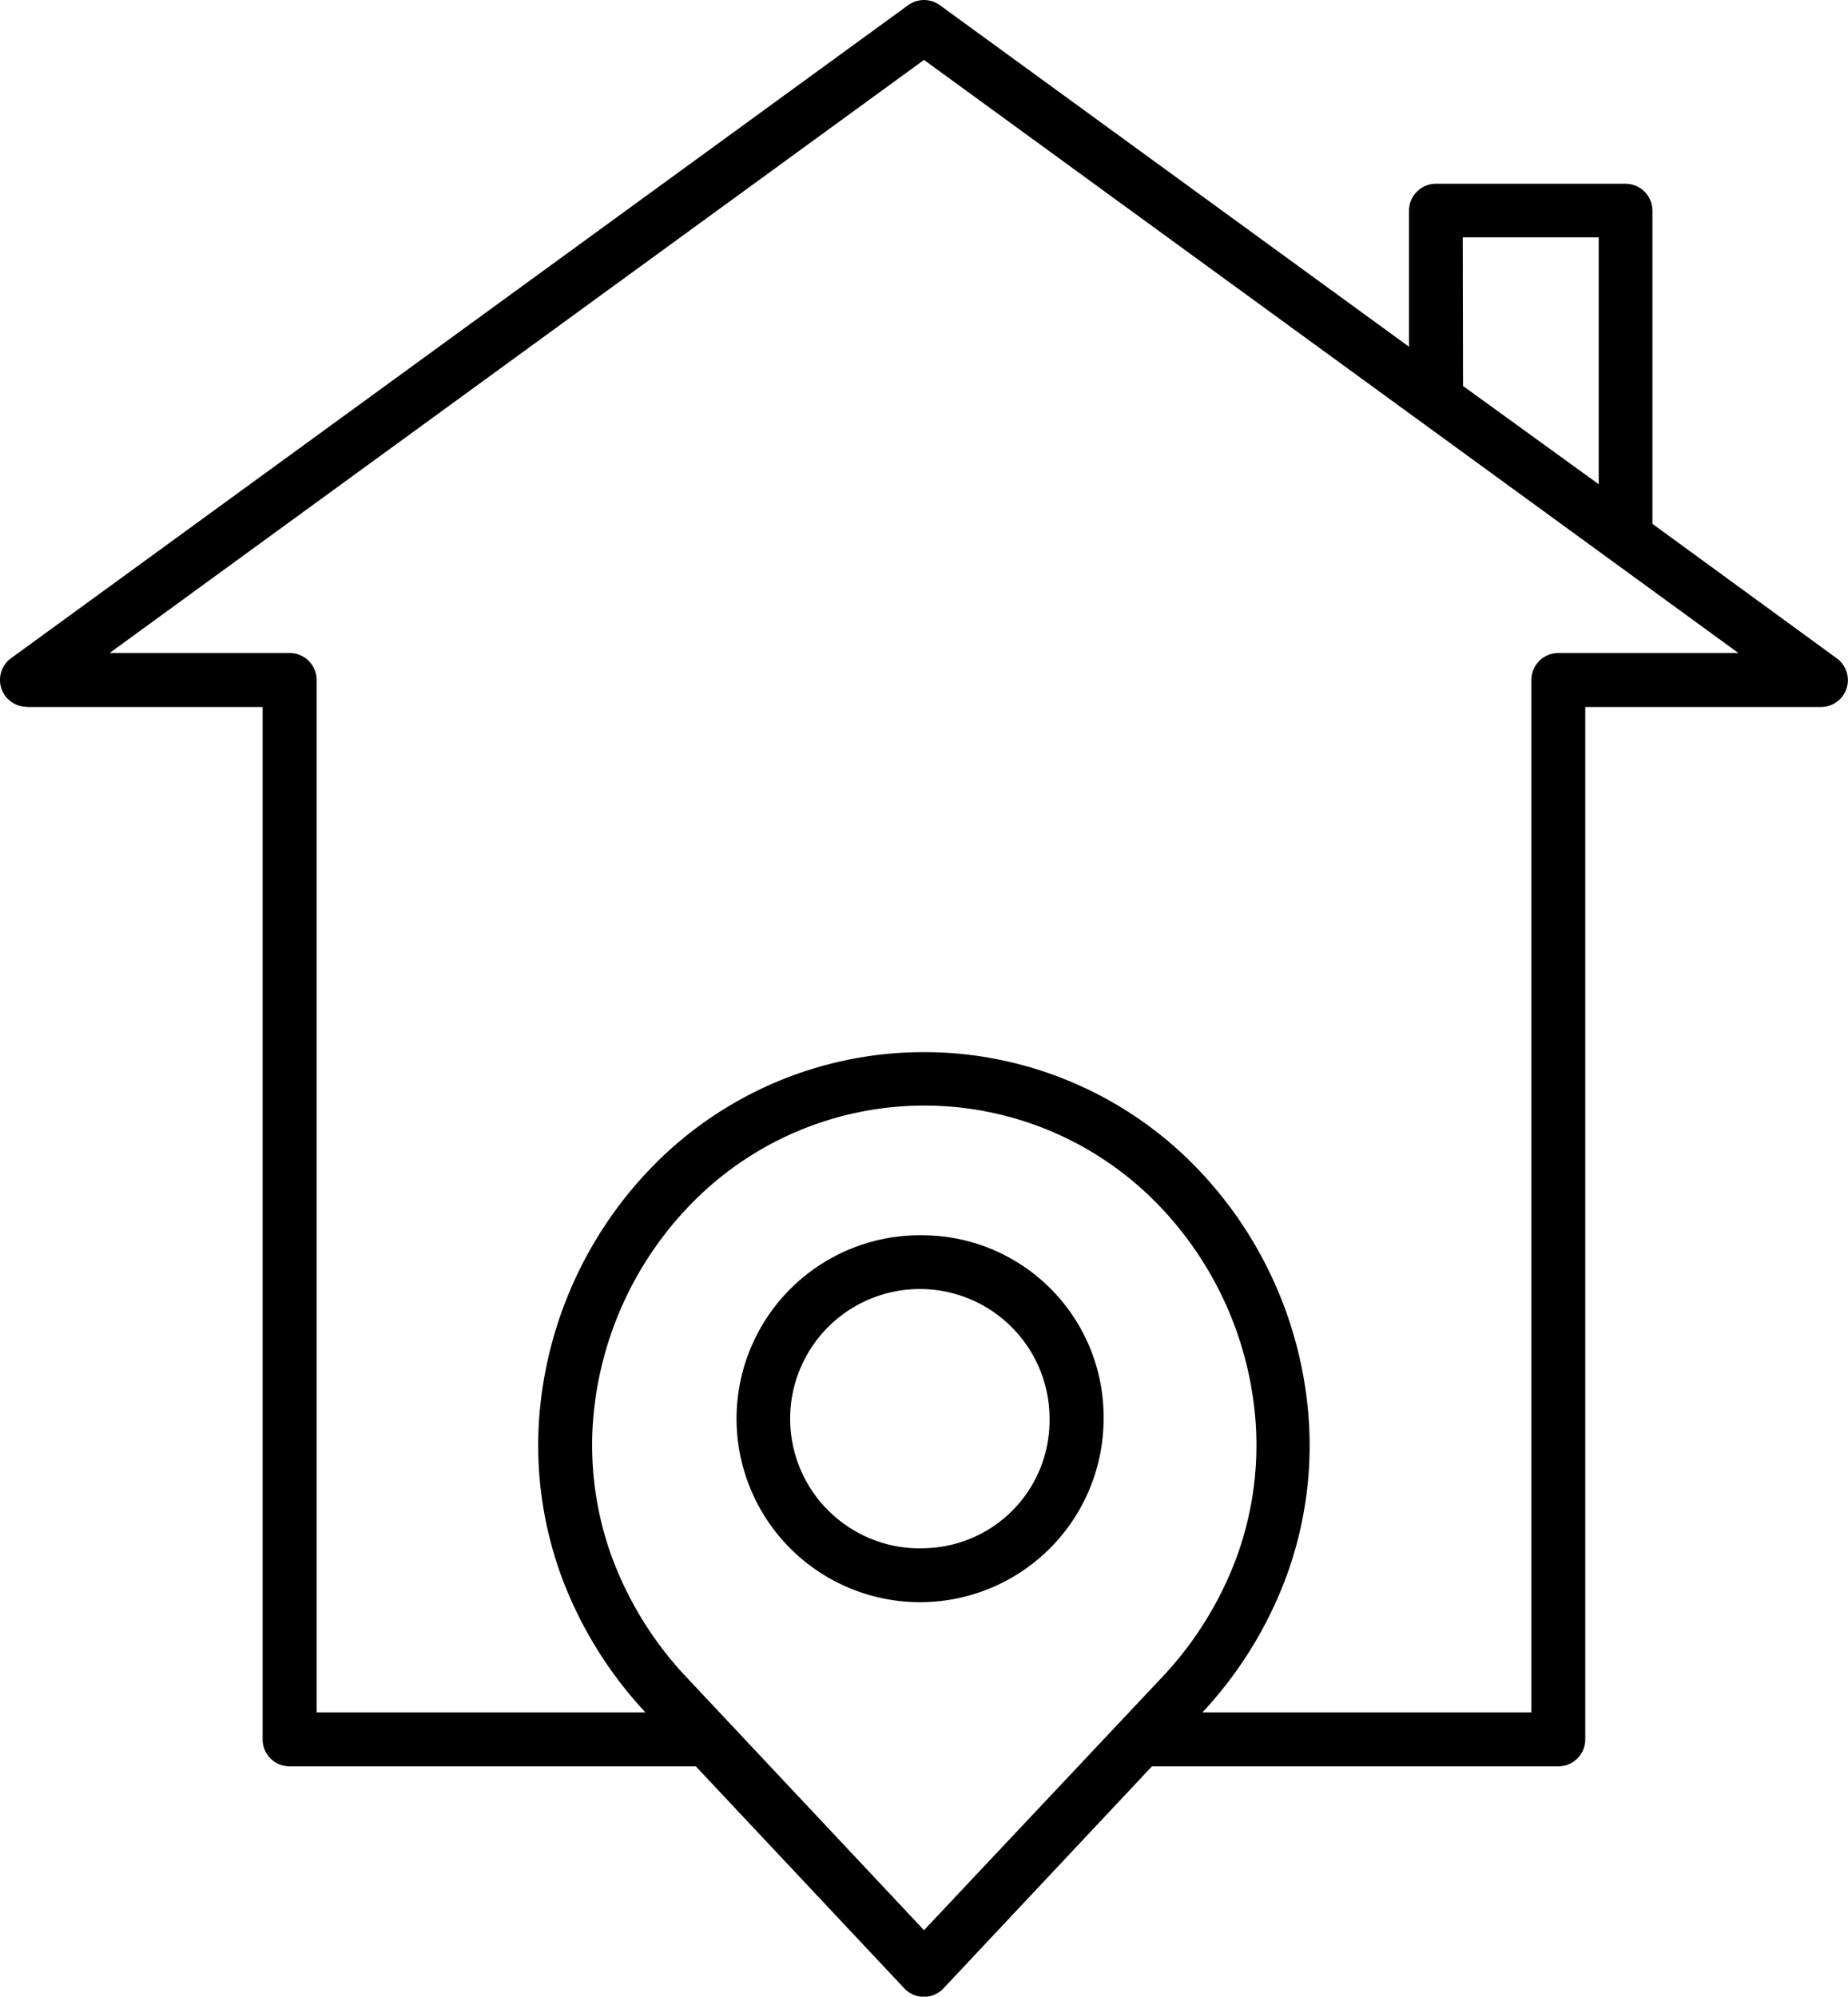 <svg id="_052-location" data-name="052-location" xmlns="http://www.w3.org/2000/svg" width="32.93" height="35.585" viewBox="0 0 32.93 35.585">
  <path id="Path_17398" data-name="Path 17398" d="M.592,12.6h4.2V31a.479.479,0,0,0,.48.48h7.239l3.714,3.956a.479.479,0,0,0,.7,0l3.714-3.956H27.88a.479.479,0,0,0,.48-.48V12.6h4.2a.479.479,0,0,0,.282-.867L29.557,9.336V3.755a.48.48,0,0,0-.48-.48H25.7a.479.479,0,0,0-.48.48V6.18L16.859.092a.48.48,0,0,0-.564,0L.31,11.73a.479.479,0,0,0,.282.867ZM16.577,34.4l-4.188-4.461a6.328,6.328,0,0,1-1.361-2.154,5.827,5.827,0,0,1-.353-2.4,6.217,6.217,0,0,1,1.8-3.977,5.8,5.8,0,0,1,8.214,0,6.219,6.219,0,0,1,1.8,3.977,5.827,5.827,0,0,1-.353,2.4,6.33,6.33,0,0,1-1.361,2.154Zm9.6-30.17H28.6v4.4L26.182,6.879Zm-9.6-3.162L31.089,11.638H27.88a.48.48,0,0,0-.48.48v18.4H21.539a7.241,7.241,0,0,0,1.487-2.4,6.776,6.776,0,0,0,.409-2.79,7.179,7.179,0,0,0-2.073-4.59,6.758,6.758,0,0,0-9.573,0,7.179,7.179,0,0,0-2.073,4.59,6.782,6.782,0,0,0,.409,2.79,7.242,7.242,0,0,0,1.488,2.4H5.754v-18.4a.48.48,0,0,0-.48-.48H2.065Zm0,0" transform="translate(-0.112 0)"/>
  <path id="Path_17399" data-name="Path 17399" d="M169.325,275.438a3.27,3.27,0,1,0,3.2,3.269A3.237,3.237,0,0,0,169.325,275.438Zm0,5.579a2.311,2.311,0,1,1,2.237-2.31A2.277,2.277,0,0,1,169.325,281.016Zm0,0" transform="translate(-152.86 -253.423)"/>
</svg>
